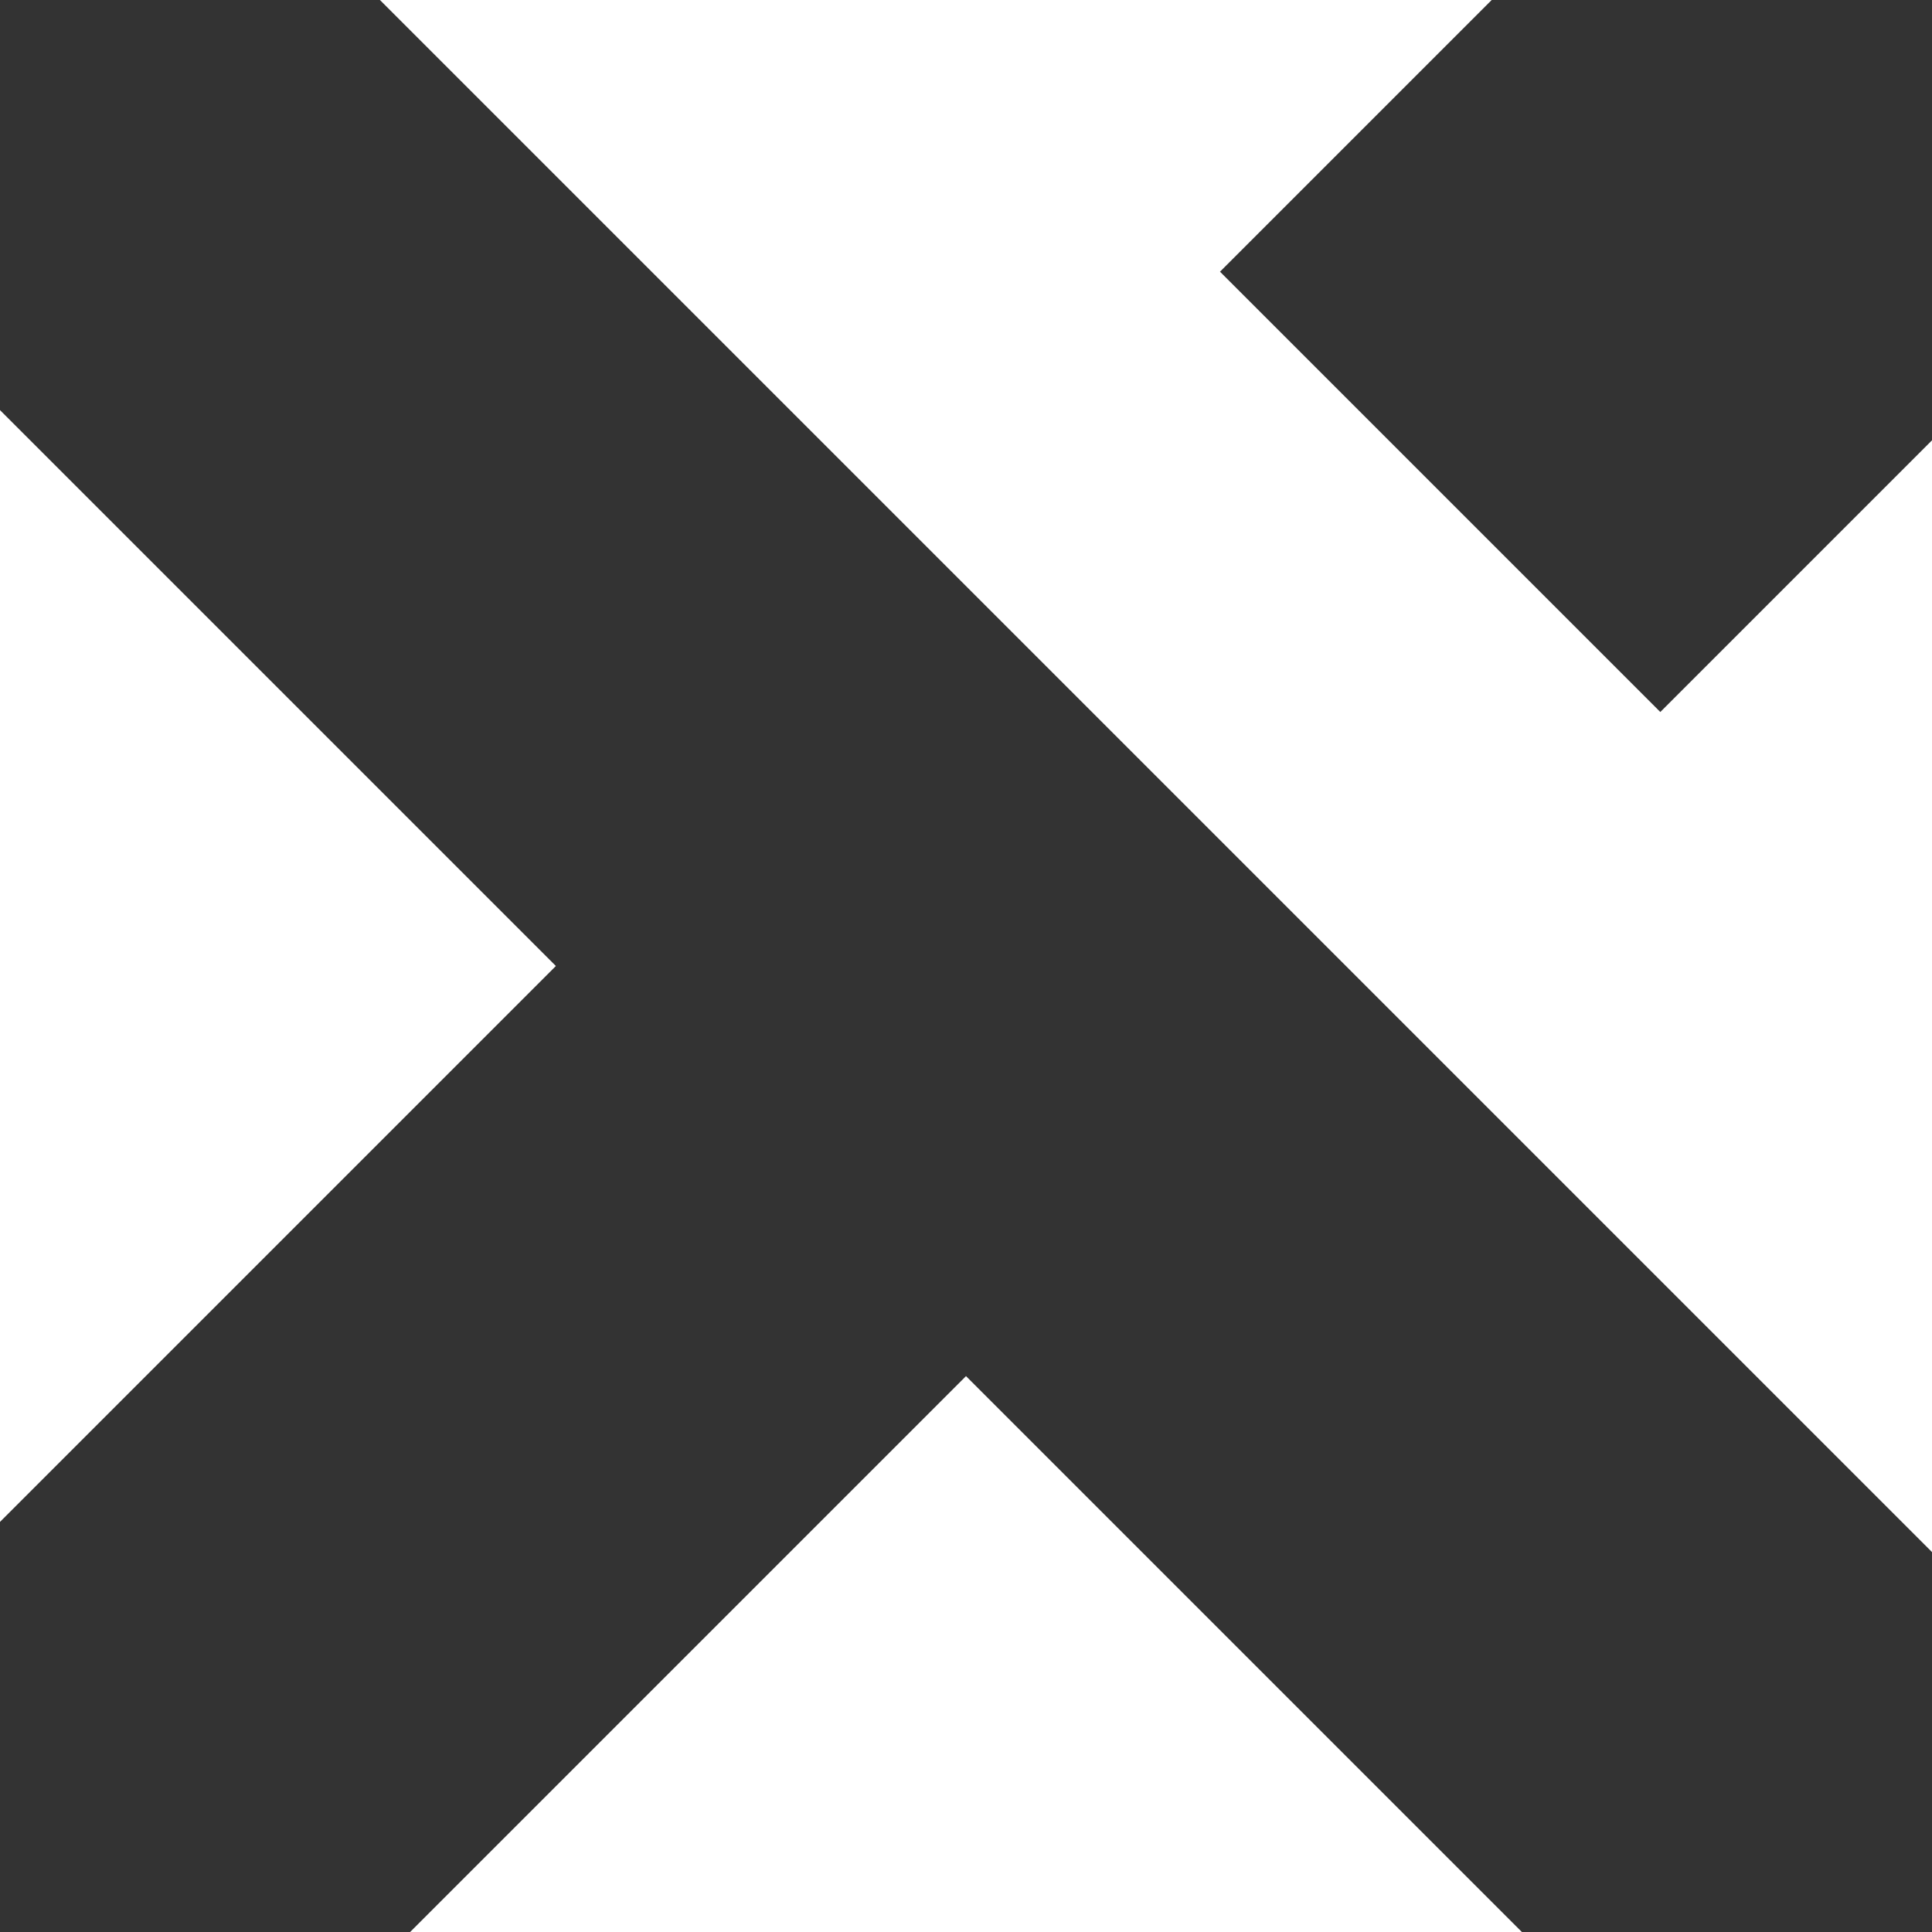 <?xml version="1.0" encoding="UTF-8"?>
<svg id="Logo" xmlns="http://www.w3.org/2000/svg" viewBox="0 0 160 160">
  <rect x="0" y="0" width="160" height="160" fill="#333333" stroke="none"/>
  <defs>
    <style>
      .cls-1 {
        fill: #fff;
        stroke: #fff;
        stroke-miterlimit: 10;
        stroke-width: 5px;
      }
    </style>
  </defs>
  <polygon id="Bottom" class="cls-1" points="80 117.5 120 157.5 40 157.5 80 117.5"/>
  <polygon id="Left" class="cls-1" points="2.5 40 42.5 80 2.5 120 2.5 40"/>
  <polygon id="Top" class="cls-1" points="37.5 2.5 157.5 122.5 157.5 42.5 137.5 62.5 97.5 22.5 117.5 2.5 37.5 2.5"/>
</svg>